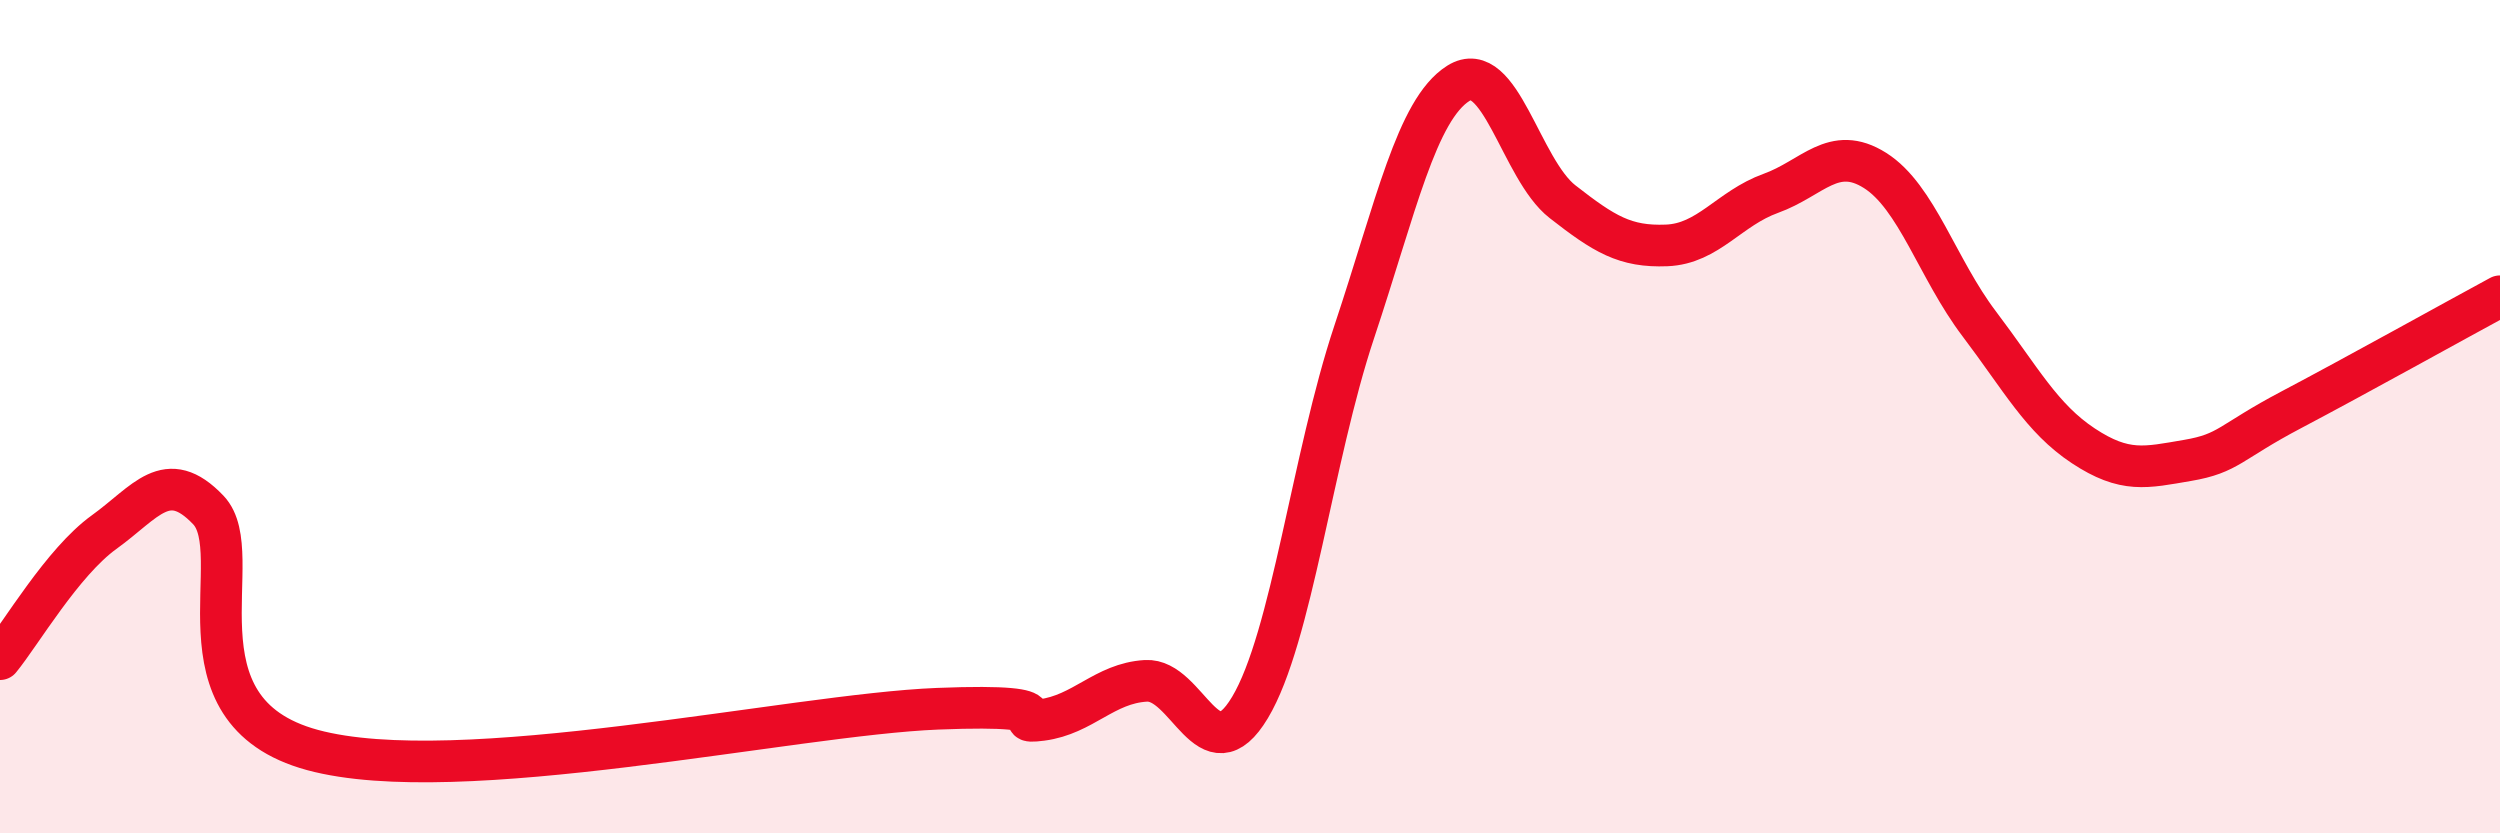 
    <svg width="60" height="20" viewBox="0 0 60 20" xmlns="http://www.w3.org/2000/svg">
      <path
        d="M 0,15.82 C 0.5,15.21 1.5,13.49 2.5,12.77 C 3.5,12.05 4,11.19 5,12.24 C 6,13.29 4,17.05 7.5,18 C 11,18.95 19,17.15 22.5,17.01 C 26,16.87 24,17.41 25,17.28 C 26,17.15 26.5,16.4 27.5,16.34 C 28.5,16.28 29,18.65 30,16.98 C 31,15.31 31.5,10.97 32.5,7.97 C 33.5,4.97 34,2.63 35,2 C 36,1.37 36.5,4.06 37.5,4.84 C 38.5,5.62 39,5.93 40,5.89 C 41,5.85 41.5,5 42.5,4.64 C 43.5,4.28 44,3.46 45,4.09 C 46,4.72 46.5,6.45 47.5,7.77 C 48.5,9.09 49,10.04 50,10.7 C 51,11.36 51.5,11.22 52.5,11.05 C 53.5,10.88 53.5,10.62 55,9.83 C 56.5,9.04 59,7.65 60,7.11L60 20L0 20Z"
        fill="#EB0A25"
        opacity="0.1"
        stroke-linecap="round"
        stroke-linejoin="round"
      />
      <path
        d="M 0,15.82 C 0.5,15.21 1.5,13.49 2.5,12.77 C 3.5,12.05 4,11.19 5,12.24 C 6,13.29 4,17.05 7.5,18 C 11,18.95 19,17.15 22.5,17.01 C 26,16.87 24,17.41 25,17.28 C 26,17.15 26.5,16.4 27.5,16.34 C 28.5,16.28 29,18.65 30,16.98 C 31,15.31 31.5,10.97 32.5,7.97 C 33.5,4.97 34,2.63 35,2 C 36,1.37 36.5,4.06 37.5,4.84 C 38.5,5.62 39,5.93 40,5.89 C 41,5.85 41.5,5 42.5,4.64 C 43.5,4.28 44,3.46 45,4.09 C 46,4.72 46.5,6.45 47.5,7.77 C 48.5,9.09 49,10.04 50,10.7 C 51,11.36 51.5,11.22 52.5,11.05 C 53.5,10.88 53.5,10.62 55,9.83 C 56.5,9.04 59,7.65 60,7.11"
        stroke="#EB0A25"
        stroke-width="1"
        fill="none"
        stroke-linecap="round"
        stroke-linejoin="round"
      />
    </svg>
  